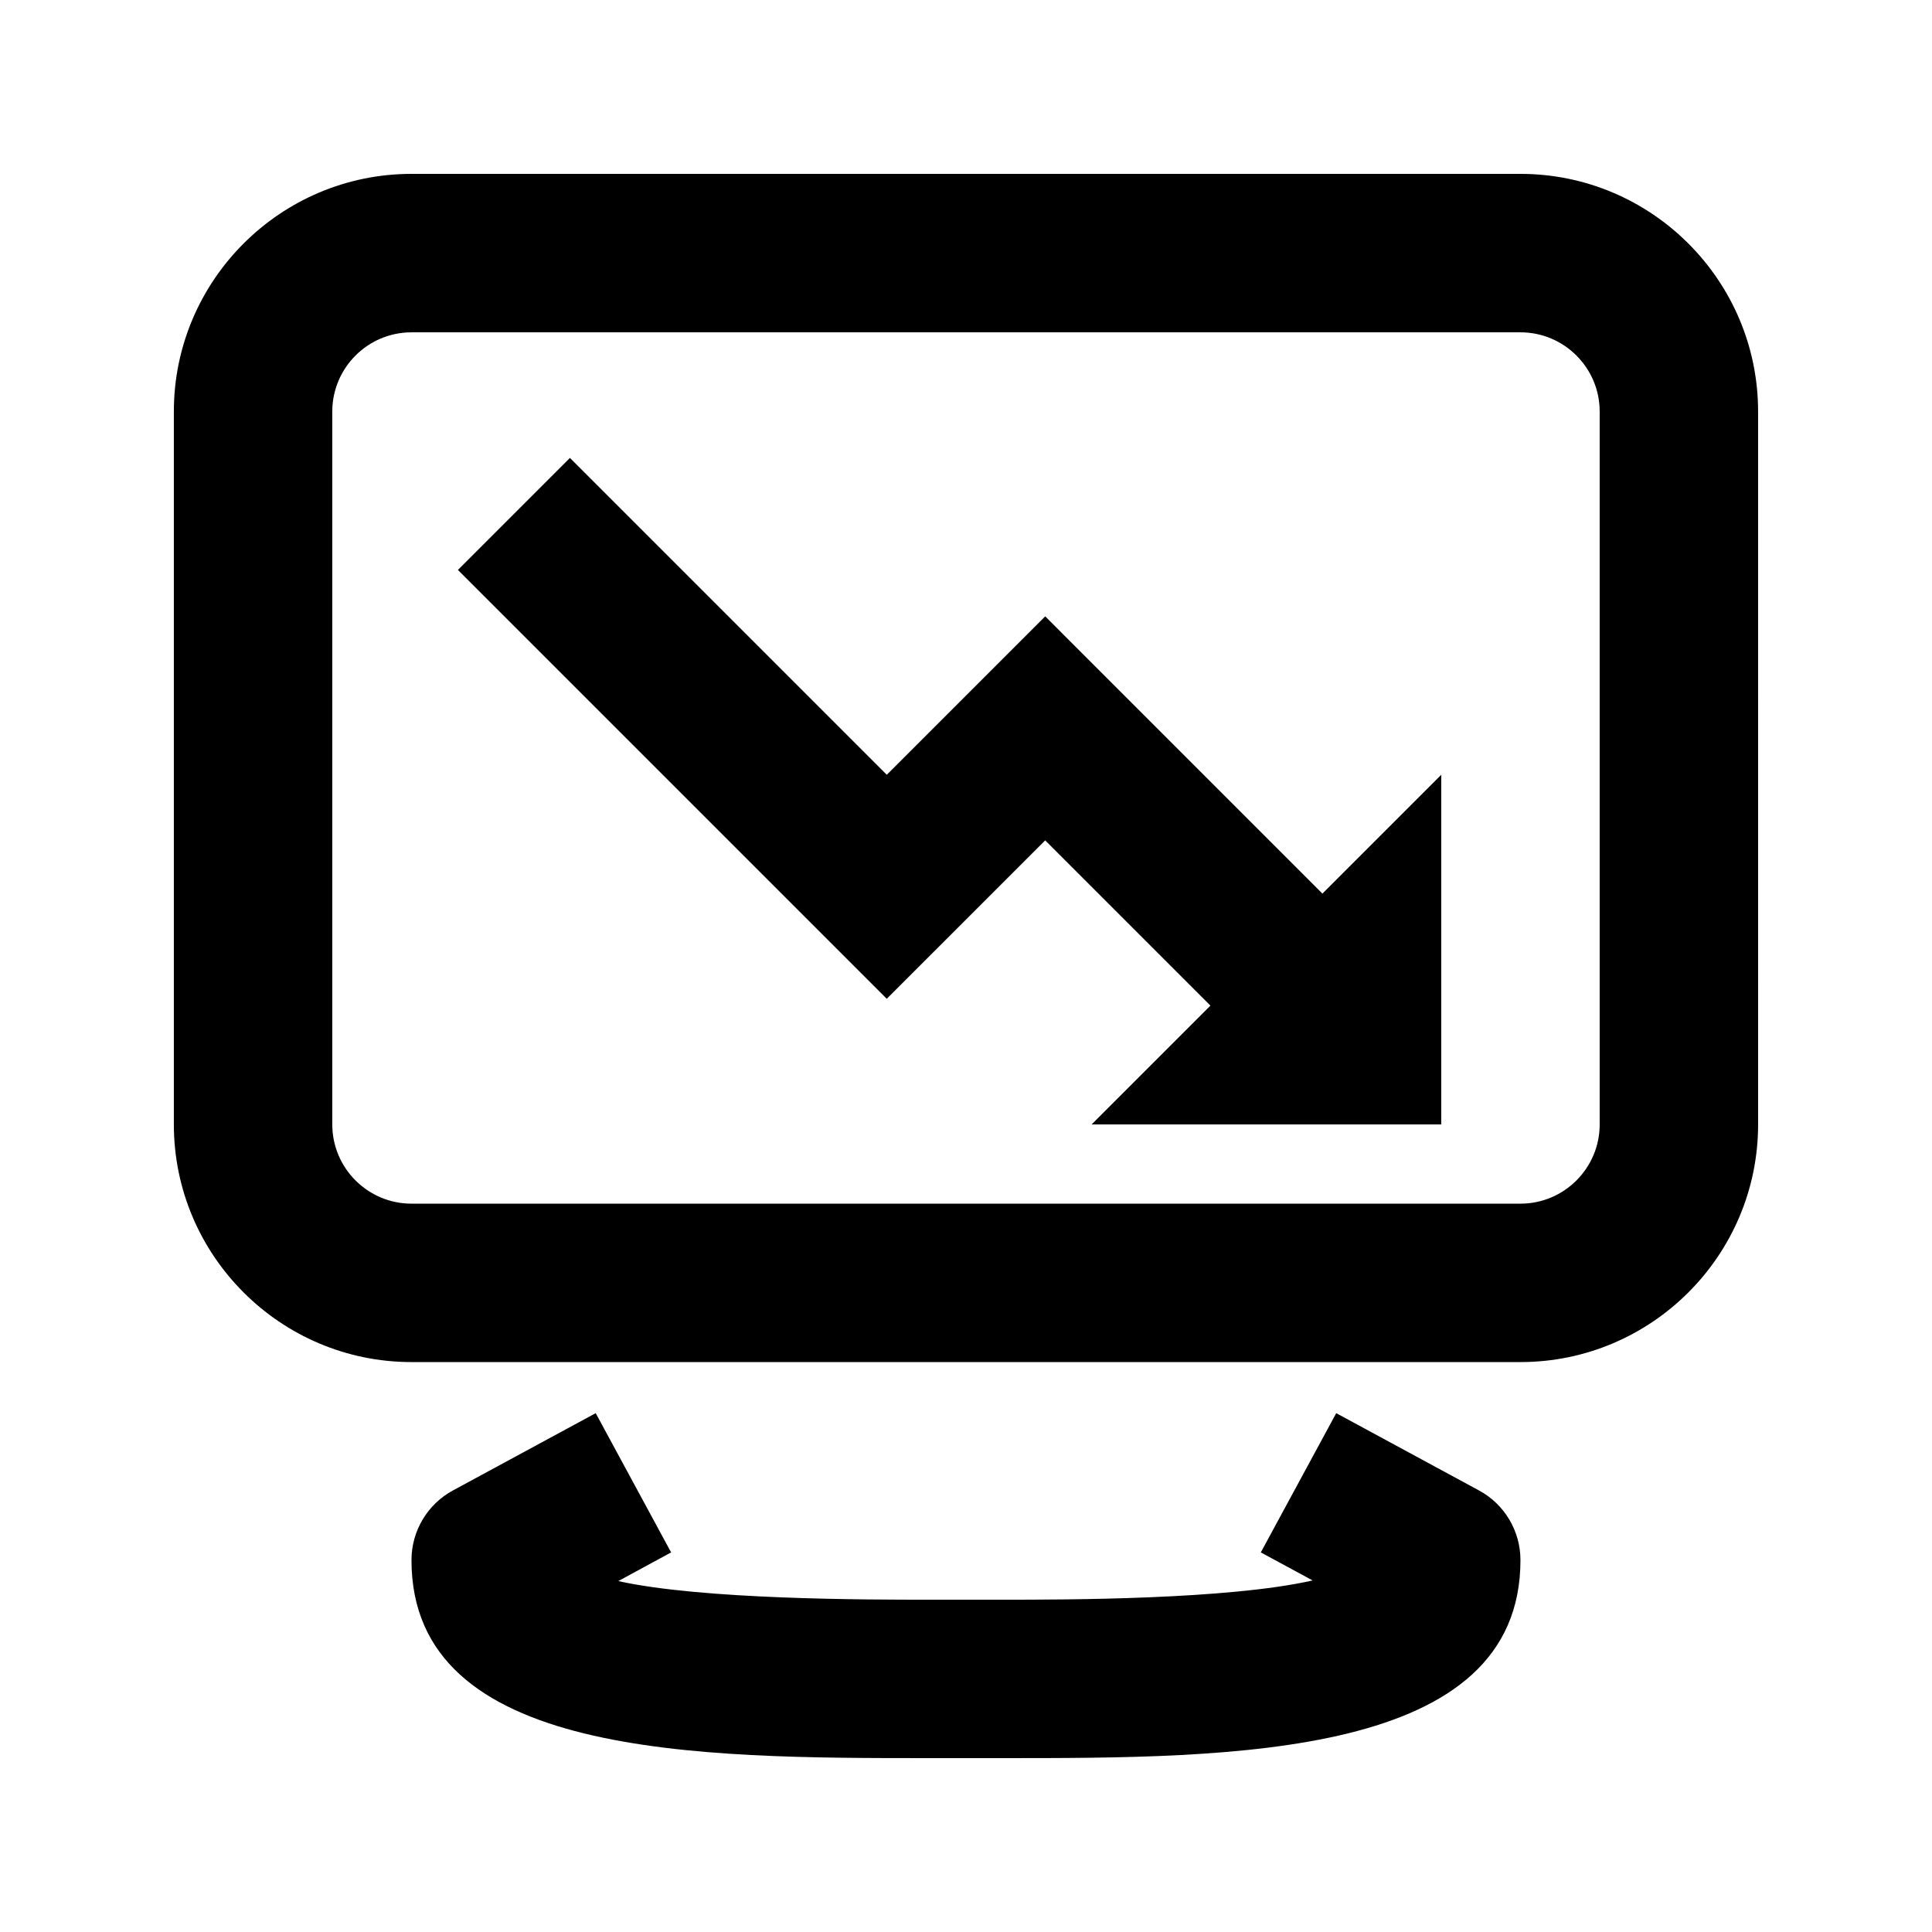 <?xml version="1.0" encoding="UTF-8"?>
<!-- Uploaded to: SVG Repo, www.svgrepo.com, Generator: SVG Repo Mixer Tools -->
<svg fill="#000000" width="800px" height="800px" version="1.1" viewBox="144 144 512 512" xmlns="http://www.w3.org/2000/svg">
 <g>
  <path d="m546.94 190.08h-293.89c-34.723 0-62.977 28.254-62.977 62.977v188.93c0 34.723 28.254 62.977 62.977 62.977h293.89c34.723 0 62.977-28.254 62.977-62.977l-0.004-188.93c0-34.723-28.254-62.977-62.977-62.977zm20.992 251.91c0 11.566-9.406 20.992-20.992 20.992h-293.89c-11.586 0-20.992-9.426-20.992-20.992v-188.93c0-11.566 9.406-20.992 20.992-20.992h293.89c11.586 0 20.992 9.426 20.992 20.992z"/>
  <path d="m535.96 538.99-37.848-20.488-19.984 36.902 13.73 7.43c-22.551 5.102-65.52 5.102-82.168 5.102h-19.398c-16.75 0-60.121 0-82.438-4.934l14-7.598-19.984-36.902-37.848 20.488c-6.754 3.652-10.973 10.746-10.973 18.449 0 52.48 76.094 52.48 137.25 52.48h19.398c61.148 0 137.24 0 137.24-52.48 0-7.703-4.219-14.797-10.977-18.449z"/>
  <path d="m420.99 307.34-41.984 41.984-83.969-83.969-29.684 29.684 113.65 113.65 41.984-41.98 43.789 43.789-31.488 31.488h92.656v-92.66l-31.488 31.488z"/>
 </g>
</svg>